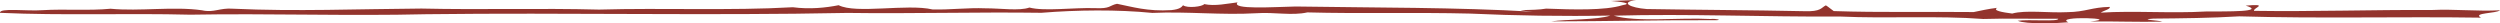 <?xml version="1.0" encoding="UTF-8"?> <svg xmlns="http://www.w3.org/2000/svg" id="Layer_1" viewBox="0 0 1440 13.41"><defs><style>.cls-1{fill:#93342d;}</style></defs><path class="cls-1" d="M1440,5.92h0c-13.22.7-25.88-.77-39.43-.16-34.11-.19-68.24,1-102.24.49-.81-1.66,9.36-4.21-4.82-3.02,12.05,3.71-10.89,3.32-22.97,3.39-19.98,1.16-41.31-.55-60.51.66,1.52-1.11,5.96-2.12,5.13-3.31-10.36.2-13.83,2.9-24.33,3.03-10.75.56-23.94-1.37-31.81.8-5.79-.74-11.42-1.75-8.64-3.29-5.32.61-9.23,1.58-13.52,2.43-26.85-.3-54.06.34-80.63-.56-1.63-1.1-2.77-2.22-4.52-3.31-2.8,1.32-2.61,3.73-12.58,3.37-30.12-.64-60.57-.73-90.6-1.24-9.39-.69-15.77-3.86-6.12-5.2-4.82.2-9.7.38-14.55.56,5.02.35,13.38,1.35,6.59,2.45-9.84,3.1-28.7,2.54-43.89,1.95-7.29,1.37-23.77.26-7.59,1.77-44.17-2.58-91.05-2.26-136.68-2.99-12.14.23-37.43,2-33.44-2.39-5.71.65-13.05,2.37-19.26,1-.78,1.44-9.73,2.55-12.14.67-.89,1.03-1.72,2.27-6.76,2.8-13.74.87-22.69-1.95-31.28-3.64-4.54.93-3.63,2.96-12.83,2.5-12.11-.39-29.04,1.94-37.65-.34-5.68,2.06-16.68.41-25.33.44-10.39-.43-20.09.94-30.48.65-14.69-3.39-44,2.7-54.06-2.44-7.48,1.48-16.62,2.44-26.38,1.17-36.08,2.06-74.65.3-111.66,1.36-34-.9-68.3.19-102.3-.6-36.16.24-72.59,1.77-108.56.09-7.45-.6-11.11,2.47-17.76.91-16.62-2.36-35.83.72-52.73-.89-12.38,1.21-26.29.05-39.29.83C15.53,6.53-.46,4.37.01,7.39c35.99,1.63,73.2.14,109.61,1.07,45.33-.82,90.71.84,135.91-.27,80.74-.99,162.25.9,242.58-.75,37.3.52,74.56-.59,111.74-.07,20.64-1.67,43.56-1.93,63.92.07,20-.91,40.01,1.34,59.85.18,10.58-.73,20.42,1.53,29.42-.48,30.59.83,62.51-.11,93.57.68,26.6,1.21,53.81,1.65,80.99,1.15-7.51,2.55-25.11,2.07-34.05,3.35,31.45-.03,62.76-.84,94.2-.68,5.02.07.61-1.06-2.44-.69-18.45-.95-42.61,1.95-55.8-1.92,43-1.2,87,.78,130.42.49,27.35,1.26,55.89-.6,82.46,1.41,14.38-.47,28.65.03,43.11-.16.55,1.9-16.6.24-23.3,1.19,4.57,2.13,23,1.46,29.21.87-8.9-3.82,32.36-2.33,12.38-.45,13.94-.21,27.87.42,41.78.07-2.16-.78-14.21-1.1-5.29-1.74,16.65-.15,33.39-.33,49.51-1.3,46.22,1.37,92.88.06,139.26.76-5.12-2.85,8.78-2.34,10.95-4.25Z"></path></svg> 